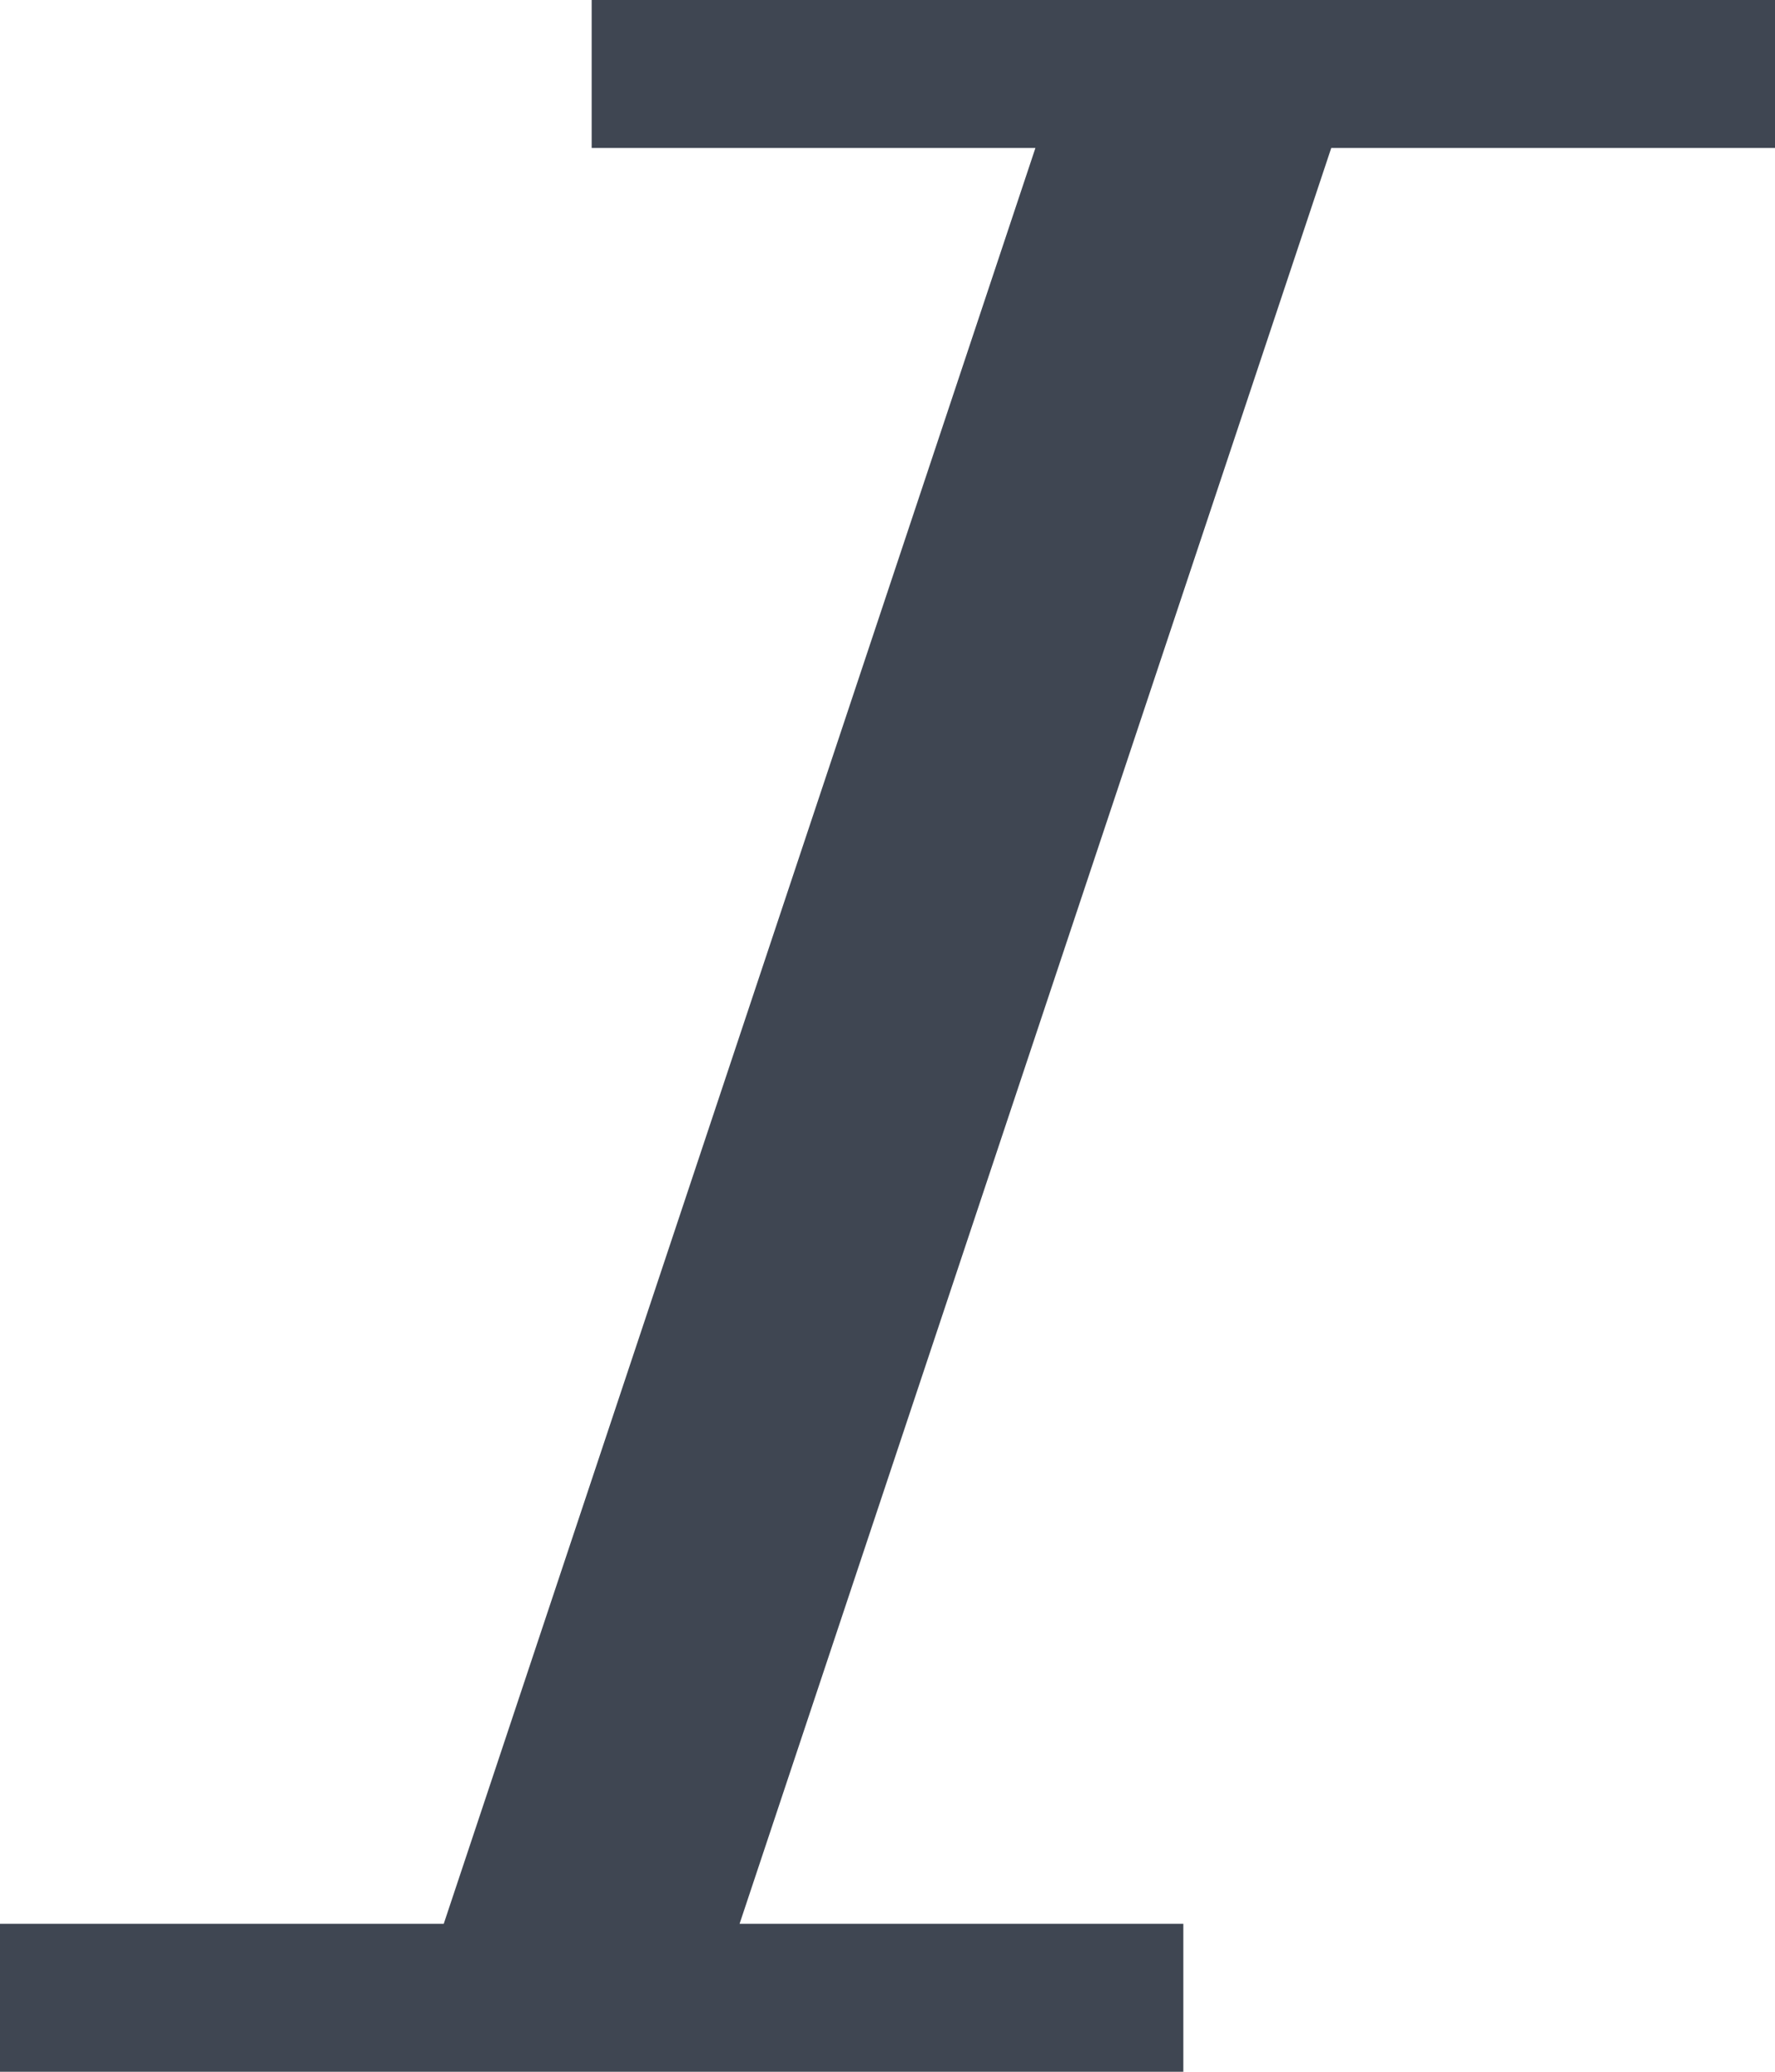 <?xml version="1.0" encoding="utf-8"?>
<!-- Copyright 2016 Canva Inc. All Rights Reserved. -->

<!-- Generator: Adobe Illustrator 19.0.0, SVG Export Plug-In . SVG Version: 6.00 Build 0)  -->
<svg version="1.1" id="Layer_1" xmlns="http://www.w3.org/2000/svg" xmlns:xlink="http://www.w3.org/1999/xlink" x="0px" y="0px"
	 viewBox="0 0 12 14" style="enable-background:new 0 0 12 14;" xml:space="preserve">
<style type="text/css">
	.st0{fill:#3F4652;}
</style>
<polygon id="XMLID_15_" class="st0" points="4,0 4,1 7,1 3,13 0,13 0,14 8,14 8,13 5,13 9,1 12,1 12,0 "/>
</svg>
